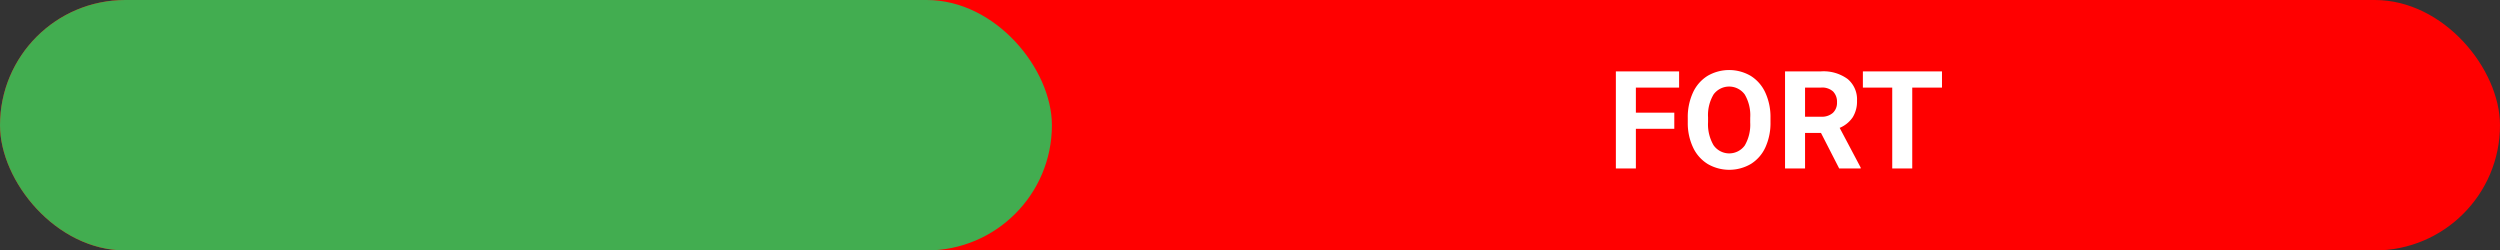 <svg xmlns="http://www.w3.org/2000/svg" width="549" height="55" viewBox="0 0 549 55"><rect x="0" y="0" width="549" height="55" fill="#333333" stroke="none"/><g transform="translate(3065 -96)"><rect width="549" height="55" rx="27.5" transform="translate(-3065 96)" fill="red"/><rect width="231" height="55" rx="27.5" transform="translate(-3065 96)" fill="#42ad50"/><path d="M136.676,19.284h-8.437V28h-4.395V6.672H137.73v3.56h-9.492v5.508h8.438ZM157.8,17.819a12.875,12.875,0,0,1-1.113,5.522A8.384,8.384,0,0,1,153.5,27a9.414,9.414,0,0,1-9.485.015,8.466,8.466,0,0,1-3.223-3.64,12.507,12.507,0,0,1-1.157-5.442V16.882a12.808,12.808,0,0,1,1.135-5.544,8.453,8.453,0,0,1,3.208-3.677,9.4,9.4,0,0,1,9.478,0,8.453,8.453,0,0,1,3.208,3.677,12.771,12.771,0,0,1,1.135,5.53Zm-4.453-.967a8.975,8.975,0,0,0-1.2-5.1,4.243,4.243,0,0,0-6.841-.022,8.873,8.873,0,0,0-1.216,5.046v1.04a9.088,9.088,0,0,0,1.2,5.068,4.206,4.206,0,0,0,6.855.066,9.035,9.035,0,0,0,1.2-5.061Zm15.542,3.34h-3.5V28h-4.395V6.672h7.925a8.959,8.959,0,0,1,5.83,1.685,5.814,5.814,0,0,1,2.051,4.761,6.562,6.562,0,0,1-.945,3.64,6.444,6.444,0,0,1-2.864,2.322l4.614,8.716V28h-4.717Zm-3.5-3.56h3.545a3.63,3.63,0,0,0,2.563-.842,3.011,3.011,0,0,0,.908-2.322,3.222,3.222,0,0,0-.857-2.373,3.561,3.561,0,0,0-2.629-.864h-3.53Zm30.073-6.4h-6.533V28h-4.395V10.231h-6.445V6.672H195.46Z" transform="translate(-2834 105)" fill="#fff"/></g></svg>